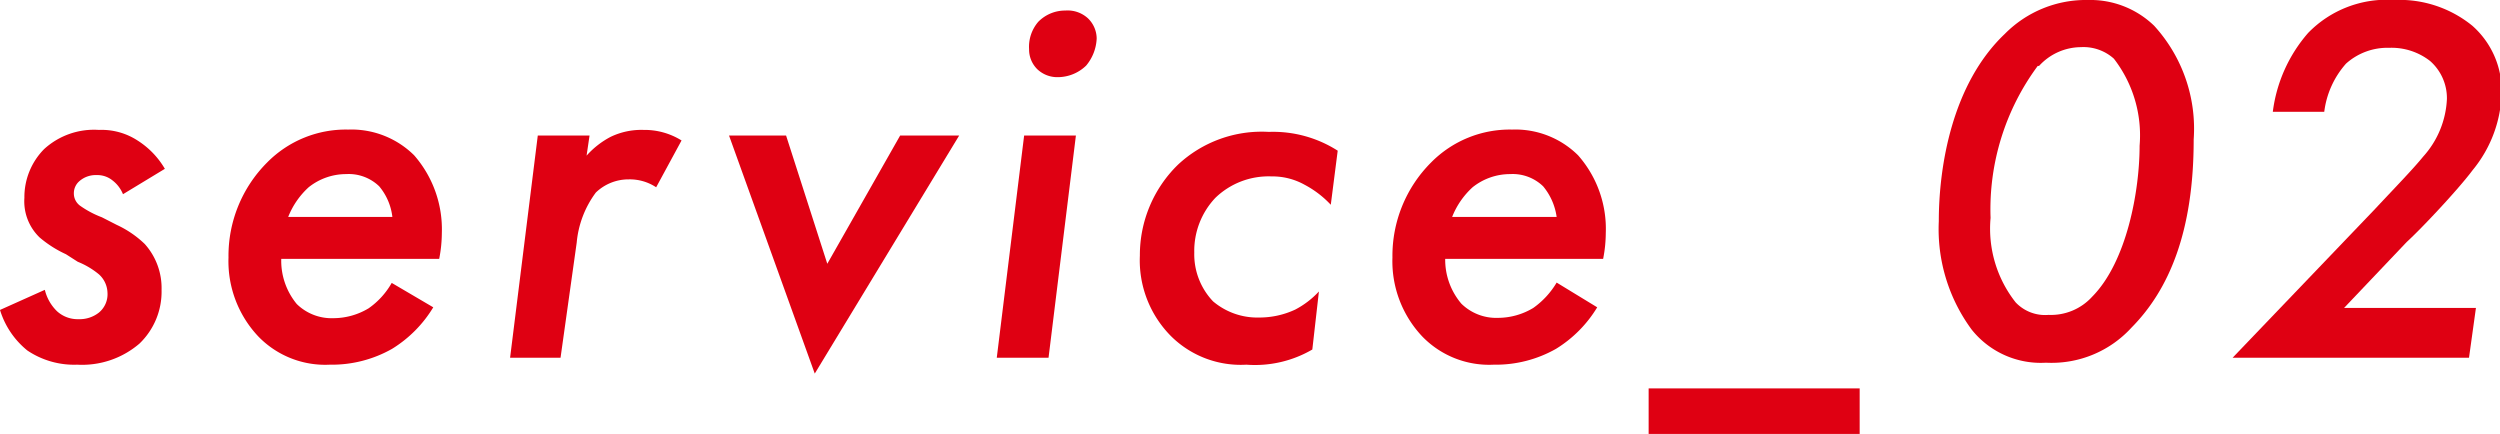 <svg xmlns="http://www.w3.org/2000/svg" width="75.82" height="13.16" viewBox="0 0 75.82 13.16">
  <defs>
    <style>
      .a {
        fill: #df0012;
      }
    </style>
  </defs>
  <title>com-service-number--02</title>
  <g>
    <path class="a" d="M3.73,5.89a1,1,0,0,0-.32-.42.73.73,0,0,0-.48-.16.75.75,0,0,0-.54.2.48.48,0,0,0-.15.35.46.46,0,0,0,.19.38,2.94,2.94,0,0,0,.66.35l.45.23a3.09,3.09,0,0,1,.85.58A2,2,0,0,1,4.9,8.79a2.18,2.18,0,0,1-.67,1.63,2.67,2.67,0,0,1-1.89.64,2.54,2.54,0,0,1-1.51-.43A2.53,2.53,0,0,1,0,9.4l1.36-.61a1.34,1.34,0,0,0,.37.65.93.93,0,0,0,.66.24A.94.94,0,0,0,3,9.48a.72.72,0,0,0,.26-.6A.78.78,0,0,0,3,8.32a2.41,2.41,0,0,0-.64-.38L2,7.71A3.42,3.42,0,0,1,1.2,7.2,1.52,1.52,0,0,1,.74,6a2.07,2.07,0,0,1,.6-1.48A2.24,2.24,0,0,1,3,3.94a2,2,0,0,1,1.17.32A2.53,2.53,0,0,1,5,5.12Z"/>
    <path class="a" d="M13.14,9.32a3.76,3.76,0,0,1-1.25,1.26,3.7,3.7,0,0,1-1.89.48,2.82,2.82,0,0,1-2.16-.85,3.32,3.32,0,0,1-.91-2.4A4,4,0,0,1,8.1,4.93a3.35,3.35,0,0,1,2.46-1,2.7,2.7,0,0,1,2,.78,3.41,3.41,0,0,1,.84,2.36,4.11,4.11,0,0,1-.08.78H8.53A2.06,2.06,0,0,0,9,9.22a1.51,1.51,0,0,0,1.11.43,2.08,2.08,0,0,0,1.07-.3,2.35,2.35,0,0,0,.7-.77ZM11.9,6.58a1.76,1.76,0,0,0-.4-.93,1.33,1.33,0,0,0-1-.37,1.82,1.82,0,0,0-1.14.4,2.42,2.42,0,0,0-.62.9Z"/>
    <path class="a" d="M16.31,4.11h1.57l-.09.61a2.57,2.57,0,0,1,.73-.57,2.15,2.15,0,0,1,1-.21,2.12,2.12,0,0,1,1.15.32l-.77,1.42a1.45,1.45,0,0,0-.83-.24,1.43,1.43,0,0,0-1,.4,3,3,0,0,0-.58,1.52L17,10.85H15.47Z"/>
    <path class="a" d="M23.84,4.11,25.09,8,27.3,4.11h1.79l-4.38,7.22-2.6-7.22Z"/>
    <path class="a" d="M32.63,4.11l-.83,6.74H30.23l.83-6.74ZM31.49.66a1.14,1.14,0,0,1,.82-.34A.91.91,0,0,1,33,.56a.86.86,0,0,1,.26.61,1.37,1.37,0,0,1-.32.82,1.24,1.24,0,0,1-.85.35.88.88,0,0,1-.63-.24.84.84,0,0,1-.25-.61A1.16,1.16,0,0,1,31.49.66Z"/>
    <path class="a" d="M40.36,6.21a3,3,0,0,0-.8-.61,2,2,0,0,0-1-.25A2.32,2.32,0,0,0,36.86,6a2.34,2.34,0,0,0-.64,1.66,2.07,2.07,0,0,0,.57,1.48,2.08,2.08,0,0,0,1.4.49,2.57,2.57,0,0,0,1.09-.24A2.65,2.65,0,0,0,40,8.84l-.2,1.76a3.45,3.45,0,0,1-2,.46,3,3,0,0,1-2.28-.86,3.26,3.26,0,0,1-.95-2.45A3.83,3.83,0,0,1,35.72,5a3.72,3.72,0,0,1,2.76-1,3.64,3.64,0,0,1,2.09.57Z"/>
    <path class="a" d="M48.44,9.32a3.76,3.76,0,0,1-1.25,1.26,3.7,3.7,0,0,1-1.89.48,2.82,2.82,0,0,1-2.16-.85,3.32,3.32,0,0,1-.91-2.4A4,4,0,0,1,43.4,4.93a3.35,3.35,0,0,1,2.46-1,2.7,2.7,0,0,1,2,.78,3.37,3.37,0,0,1,.84,2.36,4.11,4.11,0,0,1-.08.78H43.83a2.06,2.06,0,0,0,.49,1.36,1.51,1.51,0,0,0,1.11.43,2.08,2.08,0,0,0,1.07-.3,2.5,2.5,0,0,0,.71-.77ZM47.21,6.58a1.85,1.85,0,0,0-.41-.93,1.33,1.33,0,0,0-1-.37,1.82,1.82,0,0,0-1.14.4,2.42,2.42,0,0,0-.62.9Z"/>
    <path class="a" d="M50,11.78h6.4v1.38H50Z"/>
    <path class="a" d="M59.8,10a5.13,5.13,0,0,1-1-3.29c0-1.66.4-4.16,2-5.68A3.46,3.46,0,0,1,63.33,0a2.78,2.78,0,0,1,2,.78,4.63,4.63,0,0,1,1.2,3.45c0,2.8-.75,4.56-1.89,5.71A3.28,3.28,0,0,1,62.05,11,2.68,2.68,0,0,1,59.8,10Zm2-8a7.31,7.31,0,0,0-1.43,4.61,3.61,3.61,0,0,0,.76,2.56,1.23,1.23,0,0,0,1,.38A1.69,1.69,0,0,0,63.45,9c1.06-1.07,1.44-3.23,1.44-4.58a3.8,3.8,0,0,0-.78-2.64,1.38,1.38,0,0,0-1-.35A1.73,1.73,0,0,0,61.84,2Z"/>
    <path class="a" d="M74.88,10.85H67.71L72,6.37c.75-.8,1.17-1.23,1.49-1.62A2.79,2.79,0,0,0,74.21,3a1.5,1.5,0,0,0-.51-1.15,1.9,1.9,0,0,0-1.24-.4,1.88,1.88,0,0,0-1.31.48,2.7,2.7,0,0,0-.66,1.46H68.93A4.49,4.49,0,0,1,70,1a3.32,3.32,0,0,1,2.61-1,3.5,3.5,0,0,1,2.37.78,2.63,2.63,0,0,1,.89,2,3.84,3.84,0,0,1-.88,2.38c-.44.59-1.56,1.78-2,2.18l-1.9,2h4Z"/>
  </g>
</svg>
